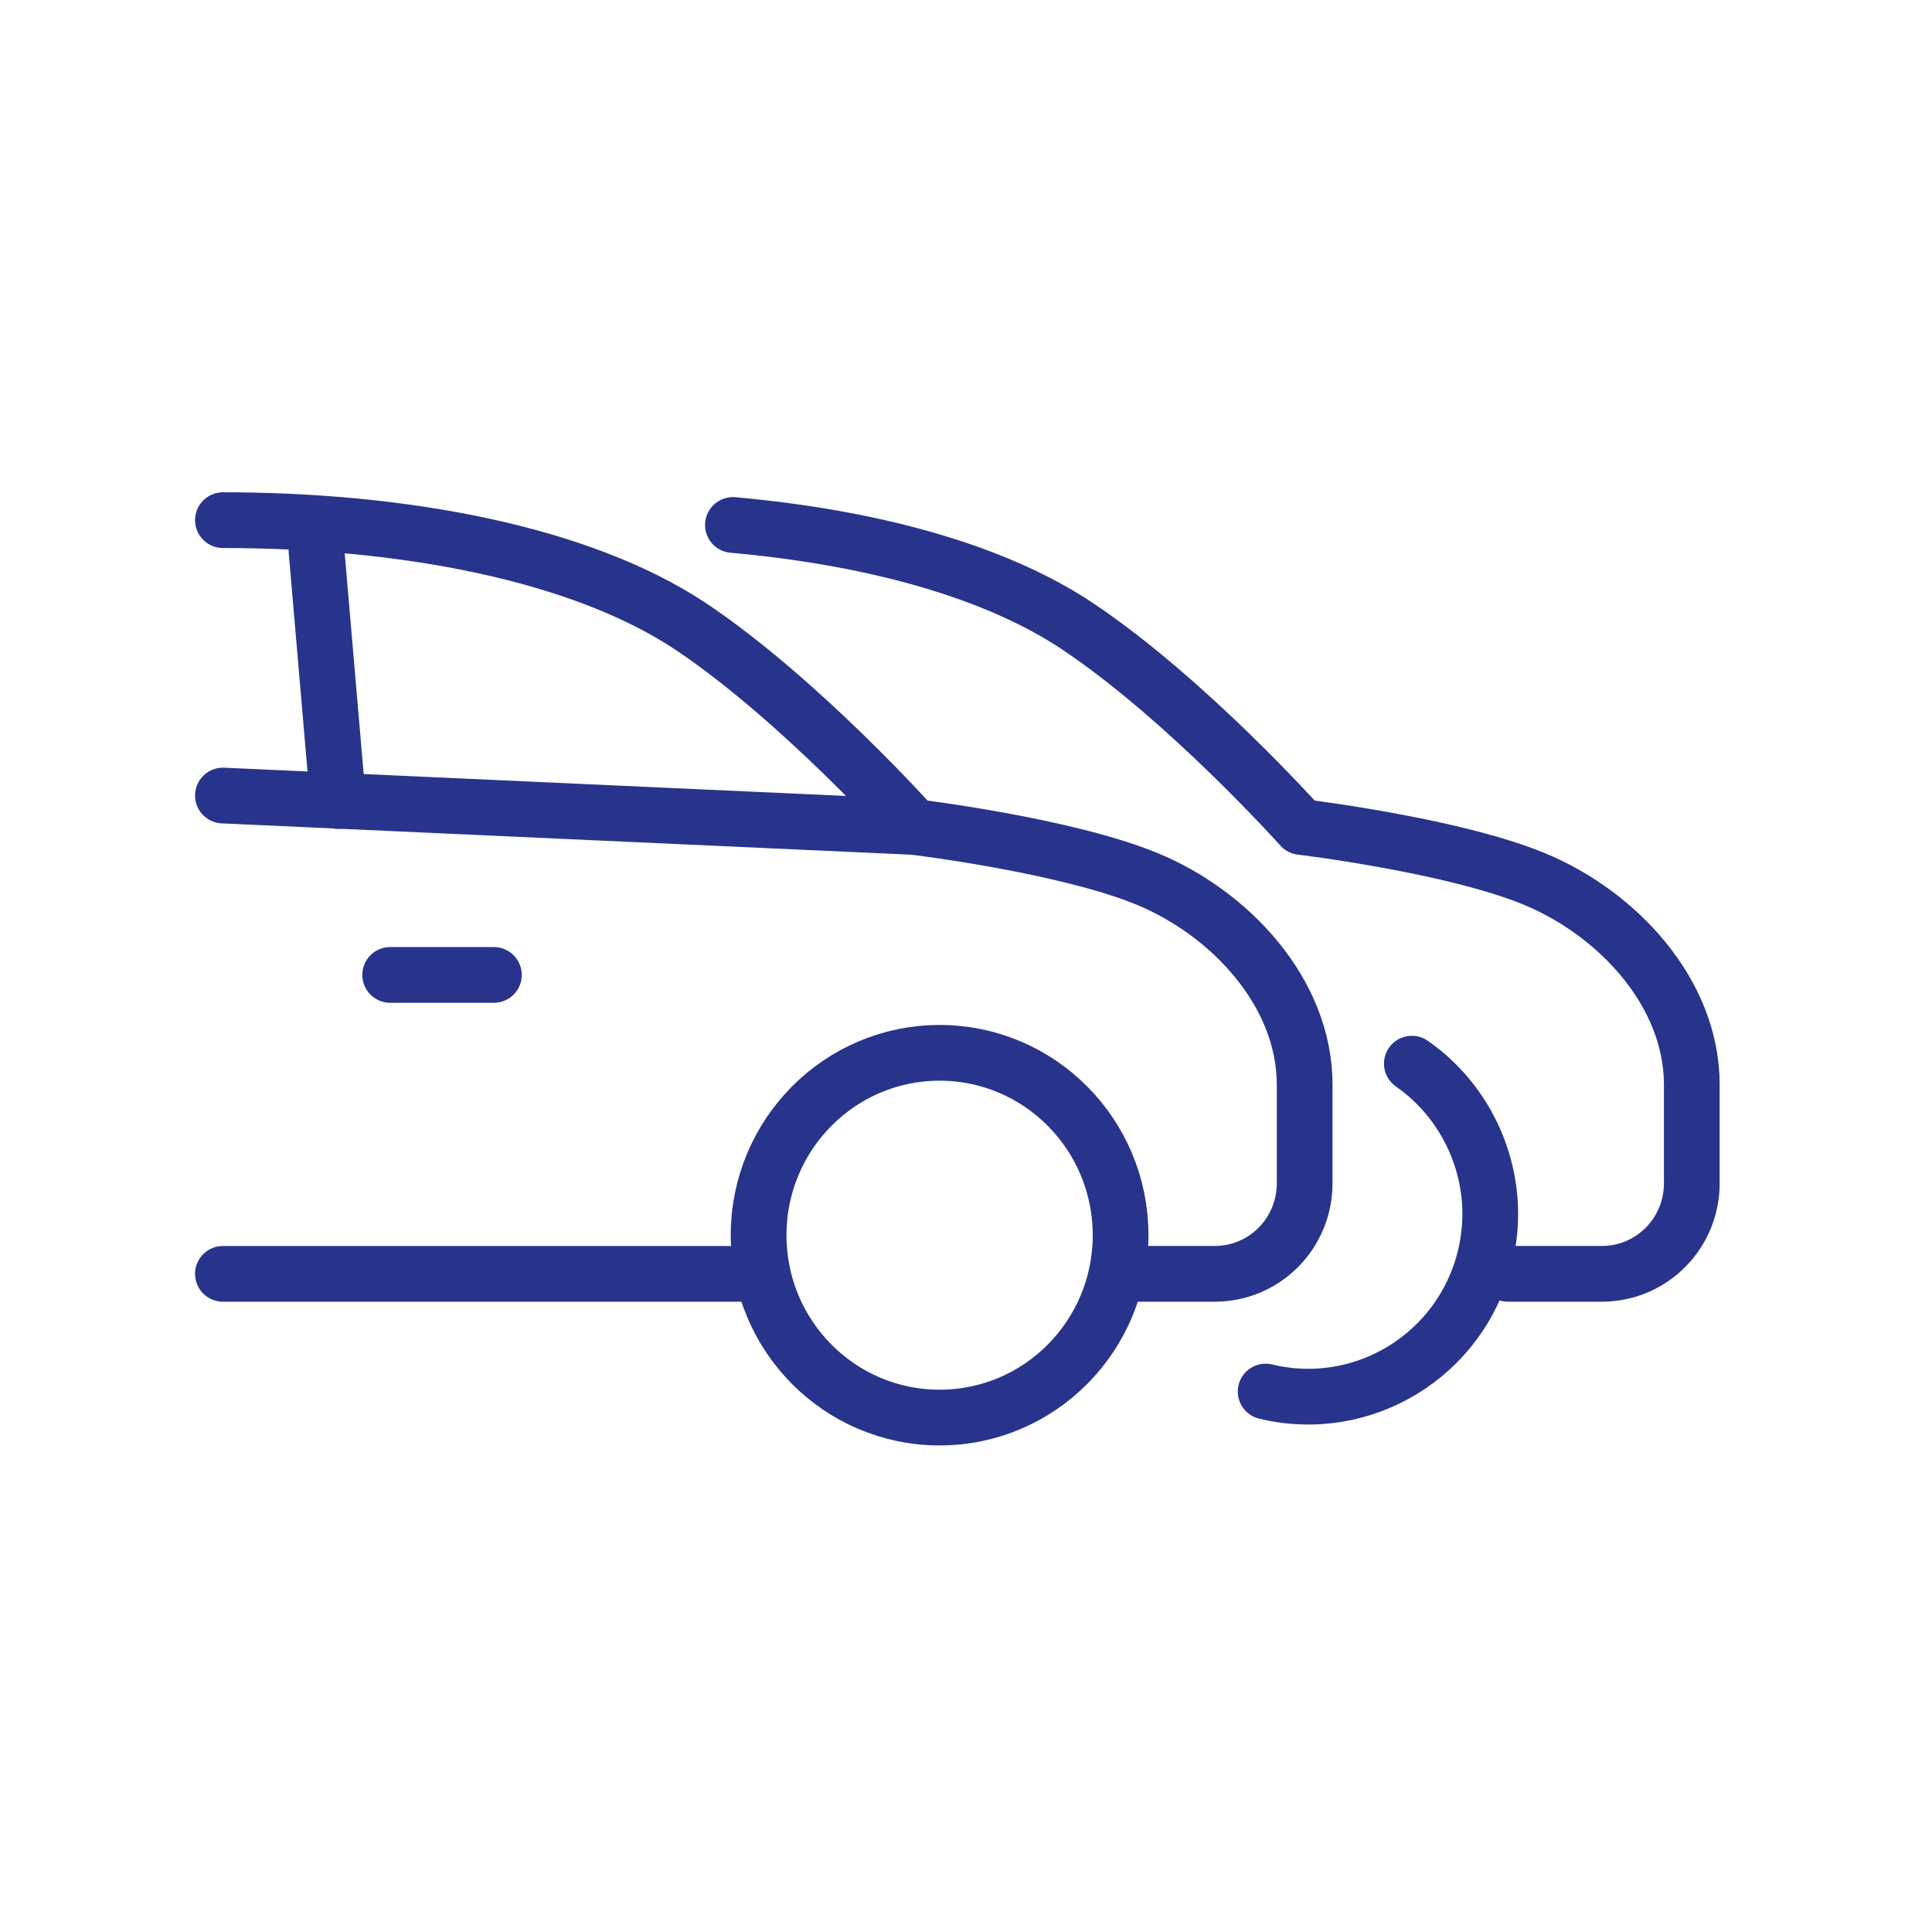 <svg width="52" height="52" viewBox="0 0 52 52" fill="none" xmlns="http://www.w3.org/2000/svg">
<path d="M30.163 34.285H32.696C34.035 34.285 35.115 33.196 35.115 31.847V29.197C35.115 26.694 33.083 24.565 30.873 23.655C28.663 22.745 24.598 22.257 24.598 22.257C24.598 22.257 21.517 18.811 18.566 16.844C15.614 14.894 10.871 14 6 14" stroke="#28348B" stroke-width="1.5" stroke-linecap="round" stroke-linejoin="round"/>
<path d="M40.583 34.285H43.115C44.454 34.285 45.535 33.196 45.535 31.847V29.197C45.535 26.694 43.503 24.565 41.293 23.655C39.083 22.744 35.018 22.257 35.018 22.257C35.018 22.257 31.937 18.811 28.985 16.844C26.711 15.333 23.372 14.455 19.727 14.13" stroke="#28348B" stroke-width="1.5" stroke-linecap="round" stroke-linejoin="round"/>
<path d="M6 34.286H20.517" stroke="#28348B" stroke-width="1.5" stroke-linecap="round" stroke-linejoin="round"/>
<path d="M25.289 38.154C27.98 38.154 30.161 35.957 30.161 33.246C30.161 30.535 27.98 28.337 25.289 28.337C22.599 28.337 20.418 30.535 20.418 33.246C20.418 35.957 22.599 38.154 25.289 38.154Z" stroke="#28348B" stroke-width="1.5" stroke-linecap="round" stroke-linejoin="round"/>
<path d="M38 28.628C39.613 29.749 40.468 31.814 39.968 33.845C39.323 36.479 36.678 38.088 34.065 37.454" stroke="#28348B" stroke-width="1.5" stroke-linecap="round" stroke-linejoin="round"/>
<path d="M8.518 14.815L9.098 21.56" stroke="#28348B" stroke-width="1.5" stroke-linecap="round" stroke-linejoin="round"/>
<path d="M6 21.412L24.598 22.257" stroke="#28348B" stroke-width="1.5" stroke-linecap="round" stroke-linejoin="round"/>
<path d="M10.502 26.24H13.293" stroke="#28348B" stroke-width="1.5" stroke-linecap="round" stroke-linejoin="round"/>
</svg>
